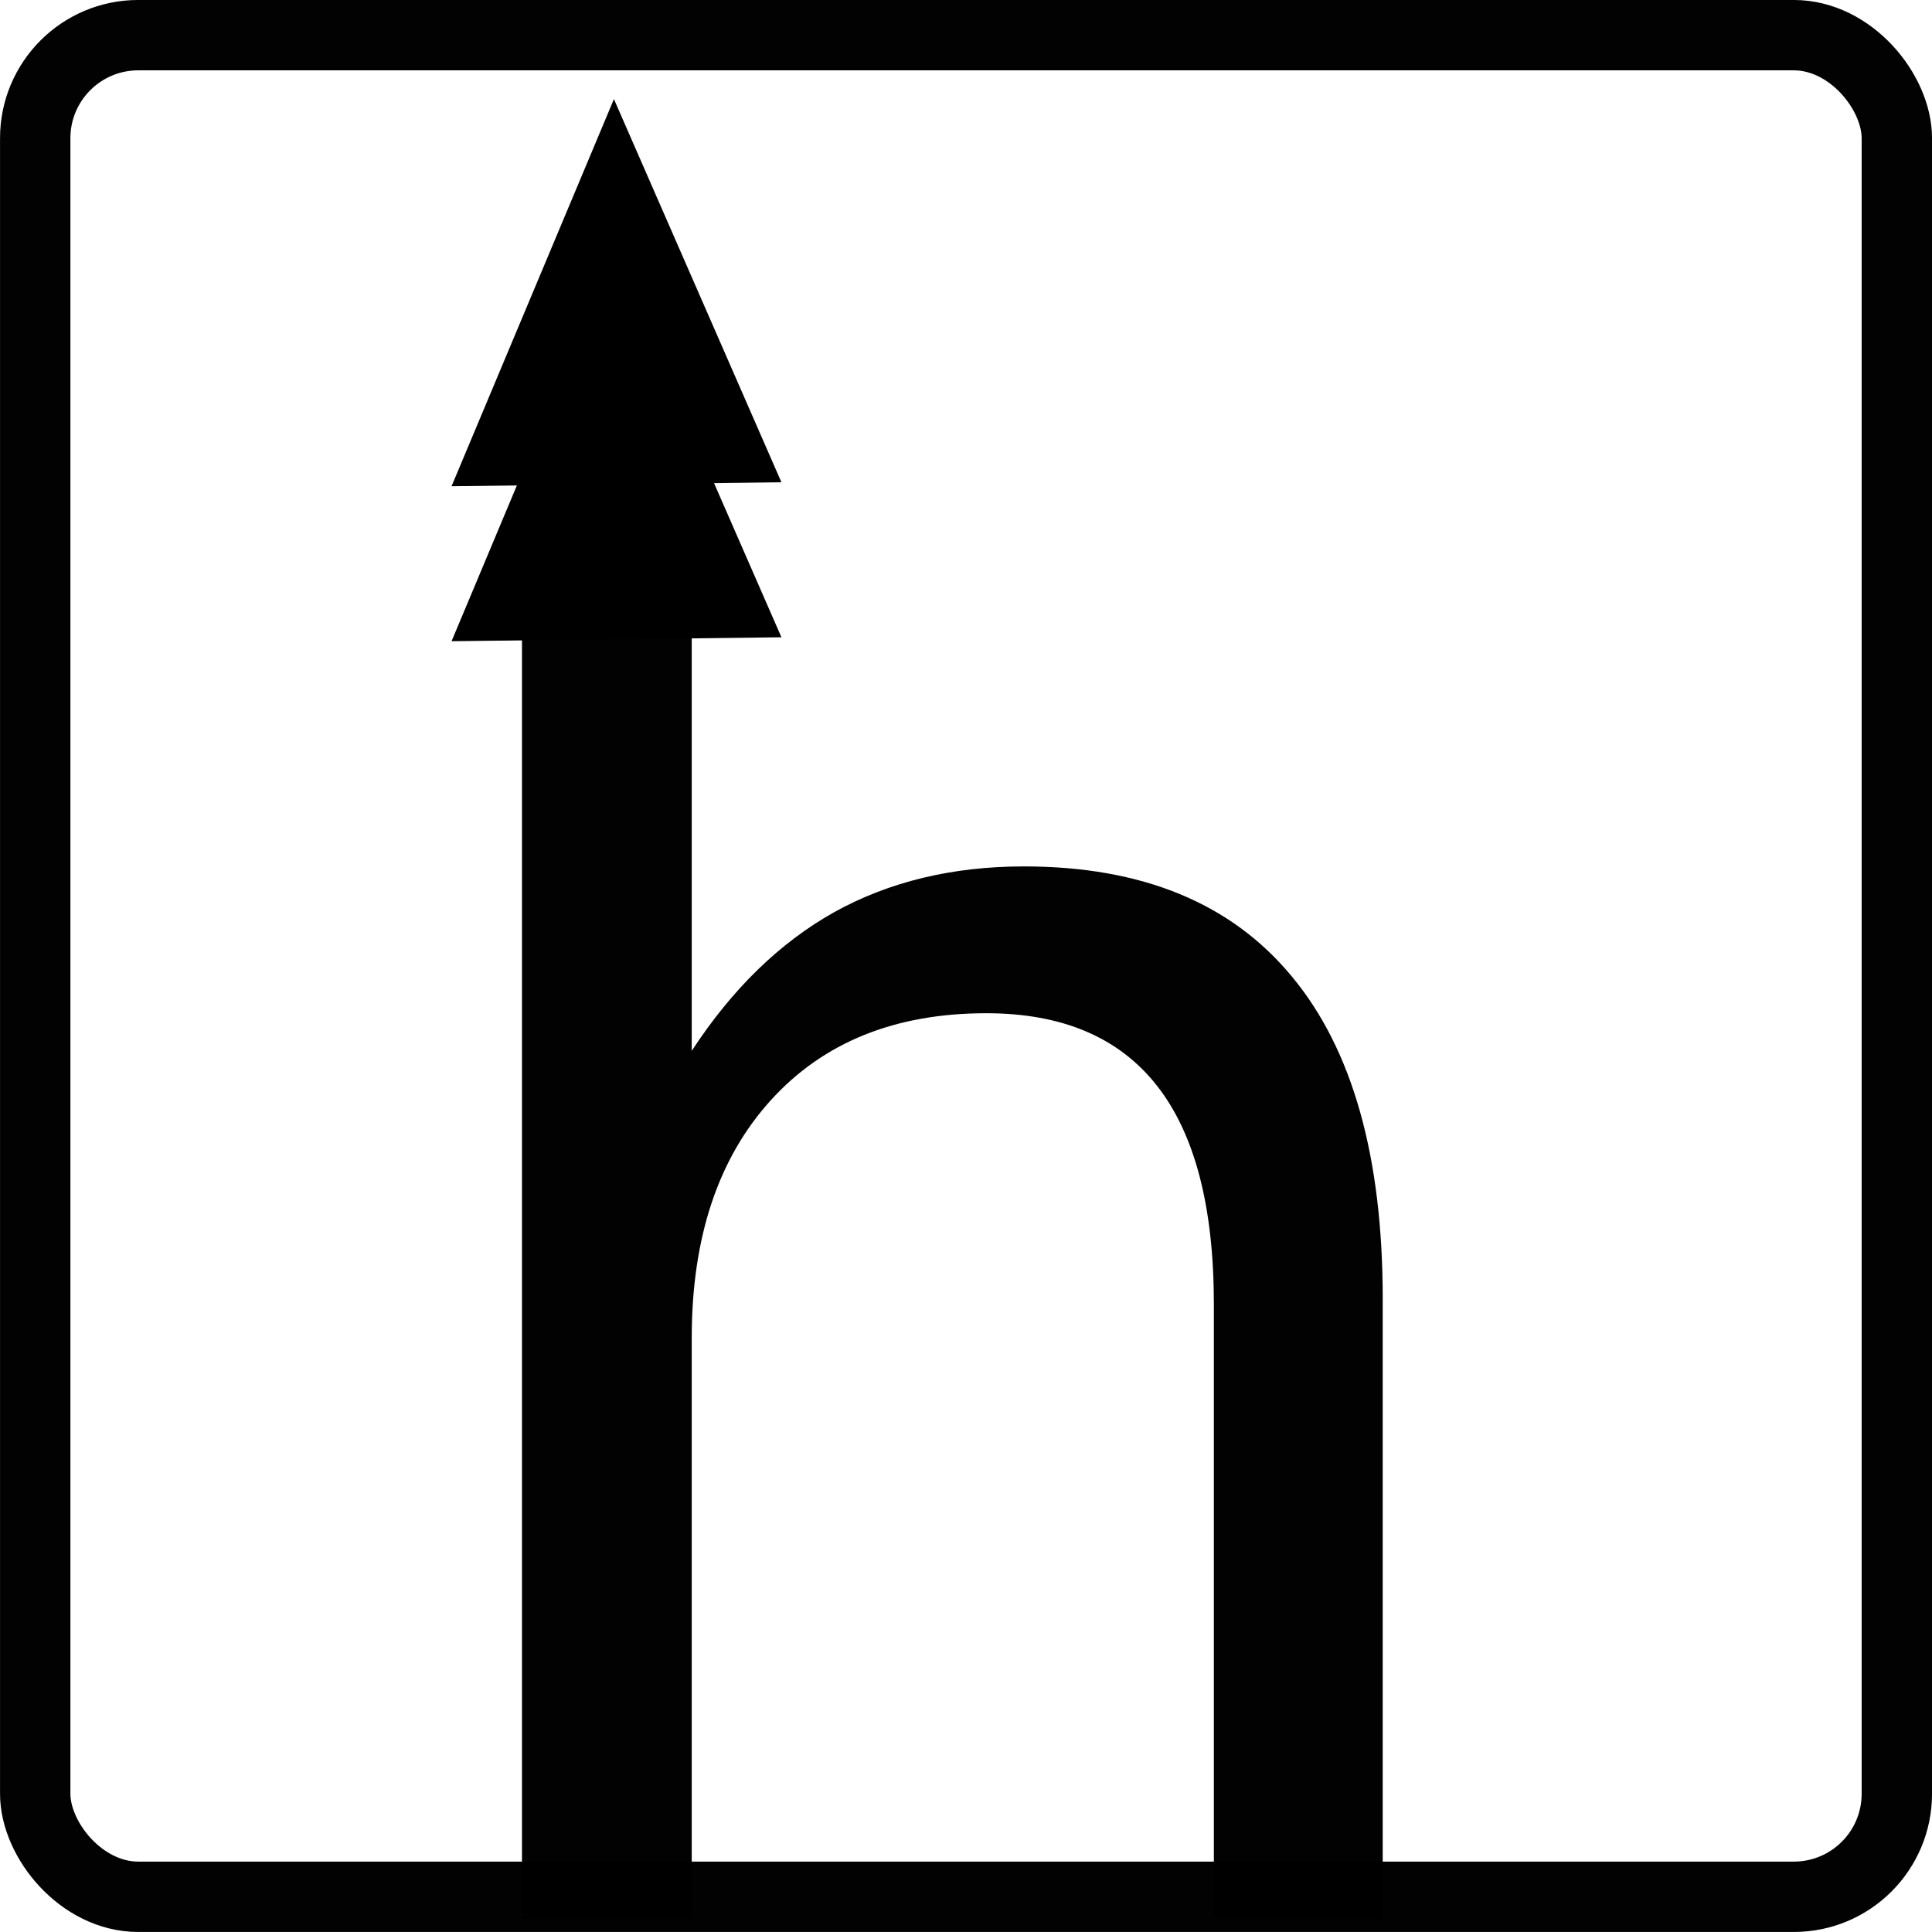 <?xml version="1.0" encoding="UTF-8" standalone="no"?>
<!-- Created with Inkscape (http://www.inkscape.org/) -->

<svg
   xmlns:dc="http://purl.org/dc/elements/1.1/"
   xmlns:cc="http://creativecommons.org/ns#"
   xmlns:rdf="http://www.w3.org/1999/02/22-rdf-syntax-ns#"
   xmlns:svg="http://www.w3.org/2000/svg"
   xmlns="http://www.w3.org/2000/svg"
   xmlns:sodipodi="http://sodipodi.sourceforge.net/DTD/sodipodi-0.dtd"
   xmlns:inkscape="http://www.inkscape.org/namespaces/inkscape"
   width="36.323mm"
   height="36.323mm"
   viewBox="0 0 36.323 36.323"
   version="1.1"
   id="svg8"
   sodipodi:docname="harpun_logo.svg"
   inkscape:version="0.92.3 (2405546, 2018-03-11)">
  <defs
     id="defs2" />
  <sodipodi:namedview
     id="base"
     pagecolor="#ffffff"
     bordercolor="#666666"
     borderopacity="1.0"
     inkscape:pageopacity="0.0"
     inkscape:pageshadow="2"
     inkscape:zoom="1.979899"
     inkscape:cx="67.051078"
     inkscape:cy="53.732628"
     inkscape:document-units="mm"
     inkscape:current-layer="layer1"
     showgrid="false"
     inkscape:window-width="1068"
     inkscape:window-height="603"
     inkscape:window-x="119"
     inkscape:window-y="513"
     inkscape:window-maximized="0"
     inkscape:measure-start="0,0"
     inkscape:measure-end="0,0" />
  <g
     inkscape:groupmode="layer"
     id="layer4"
     inkscape:label="anchor"
     transform="translate(181.504,-63.237)">
    <rect
       style="fill:none;fill-opacity:1;stroke:none;stroke-width:3.937;stroke-linecap:round;stroke-miterlimit:4;stroke-dasharray:none;stroke-opacity:1"
       id="rect884"
       width="3.187"
       height="3.307"
       x="-171.421"
       y="72.356"
       ry="1.304" />
  </g>
  <g
     inkscape:label="text"
     inkscape:groupmode="layer"
     id="layer1"
     style="display:inline"
     transform="translate(181.504,-63.237)">
    <g
       aria-label="h"
       transform="scale(0.265)"
       style="font-style:normal;font-weight:normal;font-size:133.333px;line-height:1.25;font-family:sans-serif;letter-spacing:0px;word-spacing:0px;opacity:0.99;fill:#000000;fill-opacity:1;stroke:none"
       id="flowRoot815">
      <path
         id="path862"
         d="m -586.823,330.763 v 44.01 h -11.979 v -43.62 q 0,-10.352 -4.036,-15.495 -4.036,-5.143 -12.109,-5.143 -9.701,0 -15.299,6.185 -5.599,6.185 -5.599,16.862 v 41.211 h -12.044 V 273.471 h 12.044 v 39.714 q 4.297,-6.576 10.091,-9.831 5.859,-3.255 13.477,-3.255 12.565,0 19.01,7.812 6.445,7.747 6.445,22.852 z"
         inkscape:connector-curvature="0" />
    </g>
  </g>
  <g
     inkscape:groupmode="layer"
     id="layer3"
     inkscape:label="arrows"
     transform="translate(181.504,-63.237)">
    <path
       sodipodi:type="star"
       style="fill:#000000;fill-opacity:1;stroke:none;stroke-width:5.292;stroke-linecap:round;stroke-miterlimit:4;stroke-dasharray:none;stroke-opacity:1"
       id="path879"
       sodipodi:sides="3"
       sodipodi:cx="177.73169"
       sodipodi:cy="-73.978989"
       sodipodi:r1="6.1421132"
       sodipodi:r2="3.0710566"
       sodipodi:arg1="-0.5325041"
       sodipodi:arg2="0.51469345"
       inkscape:flatsided="false"
       inkscape:rounded="0"
       inkscape:randomized="0"
       d="m 183.023,-77.097 -2.618,4.63 -2.618,4.63 -2.701,-4.583 -2.701,-4.583 5.319,-0.047 z"
       inkscape:transform-center-x="-0.23949457"
       inkscape:transform-center-y="0.14266929"
       transform="matrix(-0.583,0,0,-0.786,-66.312,11.78)" />
    <path
       sodipodi:type="star"
       style="fill:#000000;fill-opacity:1;stroke:none;stroke-width:5.292;stroke-linecap:round;stroke-miterlimit:4;stroke-dasharray:none;stroke-opacity:1"
       id="path879-3"
       sodipodi:sides="3"
       sodipodi:cx="177.73169"
       sodipodi:cy="-73.978989"
       sodipodi:r1="6.1421132"
       sodipodi:r2="3.0710566"
       sodipodi:arg1="-0.5325041"
       sodipodi:arg2="0.51469345"
       inkscape:flatsided="false"
       inkscape:rounded="0"
       inkscape:randomized="0"
       d="m 183.023,-77.097 -2.618,4.63 -2.618,4.63 -2.701,-4.583 -2.701,-4.583 5.319,-0.047 z"
       inkscape:transform-center-x="-0.23949457"
       inkscape:transform-center-y="0.14266929"
       transform="matrix(-0.583,0,0,-0.786,-66.312,14.694)" />
  </g>
  <g
     inkscape:groupmode="layer"
     id="layer5"
     inkscape:label="bounding_box"
     transform="translate(8.578,1.843)">
    <rect
       style="opacity:0.99;fill:none;fill-opacity:1;stroke:#000000;stroke-width:1.323;stroke-linecap:round;stroke-miterlimit:4;stroke-dasharray:none;stroke-opacity:1"
       id="rect904"
       width="35"
       height="35"
       x="-7.916"
       y="-1.182"
       ry="1.937" />
  </g>
</svg>
